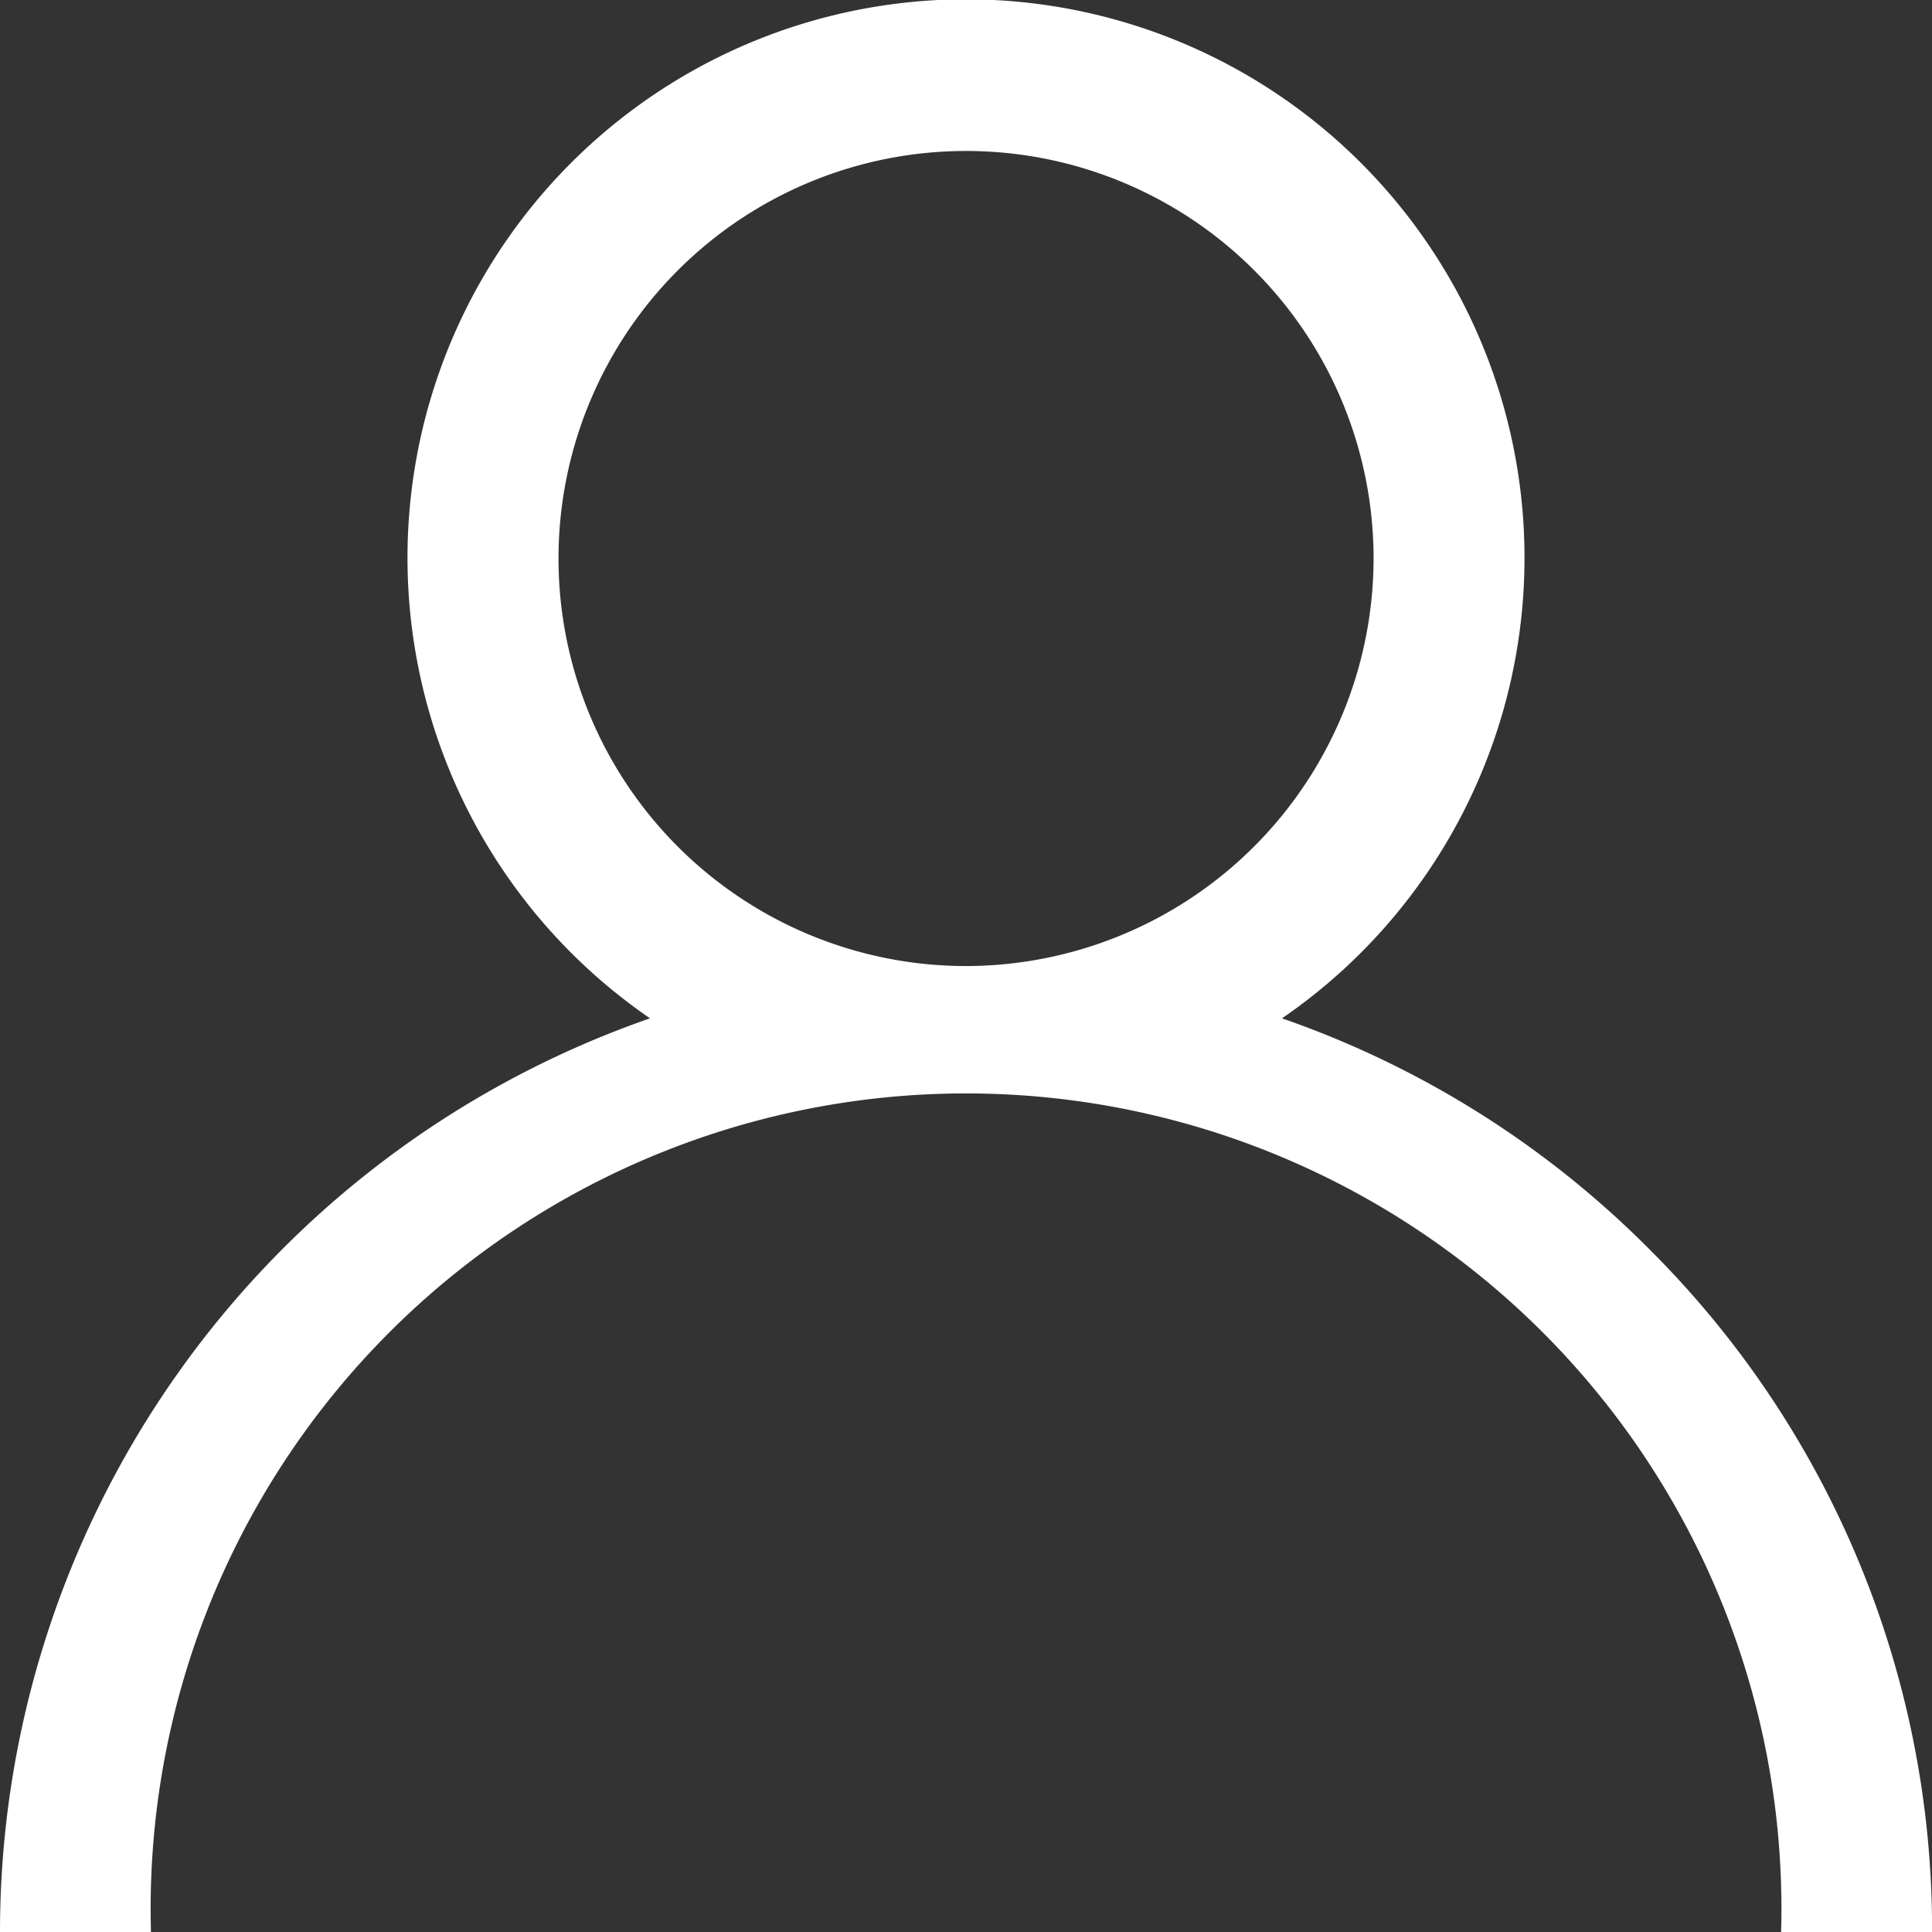 <svg id="Component_17_1" data-name="Component 17 – 1" xmlns="http://www.w3.org/2000/svg" width="23.457" height="23.457" viewBox="0 0 23.457 23.457">
  <rect x="0" y="0" width="23.457" height="23.457" fill="#333333" stroke="none"/>
  <g id="user" transform="translate(0)">
    <g id="Group_7" data-name="Group 7" transform="translate(0)">
      <path id="Path_39" data-name="Path 39" d="M20.022,15.164a11.684,11.684,0,0,0-4.457-2.8,6.781,6.781,0,1,0-7.673,0A11.747,11.747,0,0,0,0,23.457H1.833a9.9,9.9,0,1,1,19.792,0h1.833A11.652,11.652,0,0,0,20.022,15.164Zm-8.293-3.435a4.948,4.948,0,1,1,4.948-4.948A4.954,4.954,0,0,1,11.729,11.729Z" transform="translate(0)" fill="#fff"/>
    </g>
  </g>
</svg>
